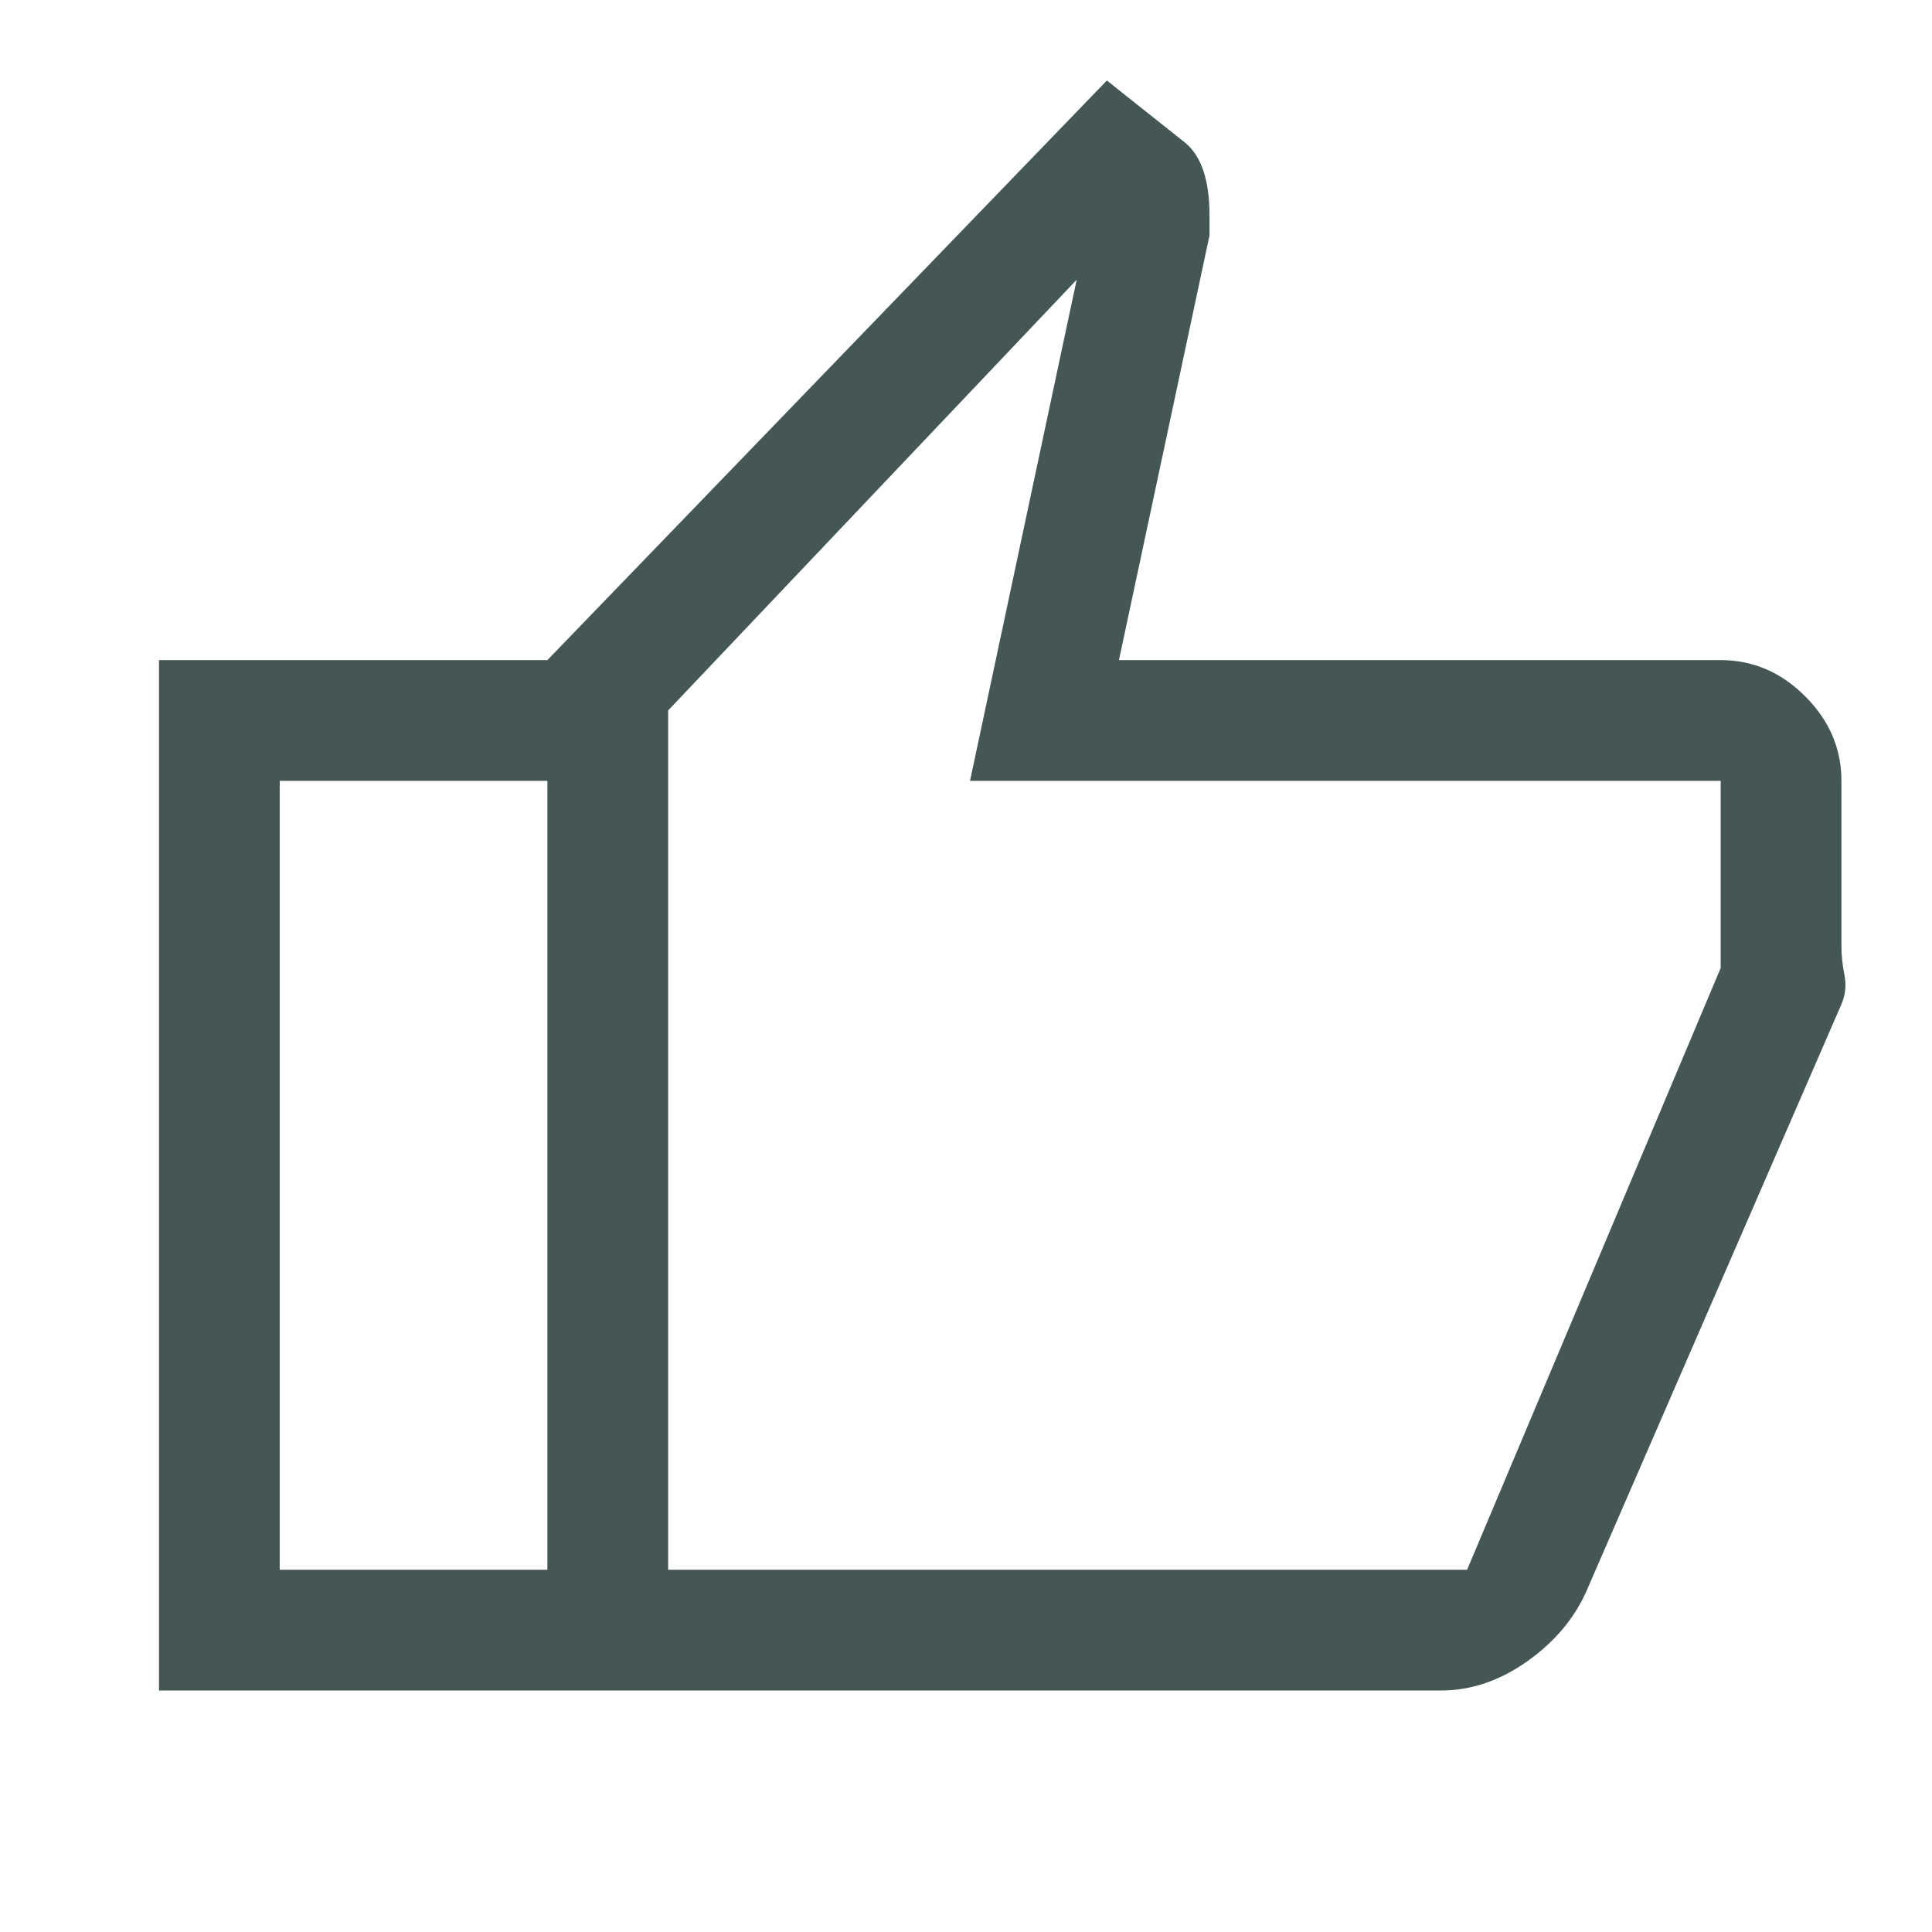 <svg width="180" height="180" viewBox="0 0 180 180" fill="none" xmlns="http://www.w3.org/2000/svg">
<mask id="mask0_4255_3338" style="mask-type:alpha" maskUnits="userSpaceOnUse" x="0" y="0" width="180" height="180">
<rect width="180" height="180" fill="#D9D9D9"/>
</mask>
<g mask="url(#mask0_4255_3338)">
<path d="M134.25 157.5H51V61.5L103.125 7.5L110.437 13.312C111.187 13.938 111.75 14.812 112.125 15.938C112.5 17.062 112.687 18.438 112.687 20.062V21.938L104.25 61.5H160.312C163.312 61.5 165.938 62.625 168.188 64.875C170.438 67.125 171.562 69.75 171.562 72.75V88.095C171.562 88.99 171.656 89.906 171.844 90.844C172.031 91.781 171.937 92.688 171.562 93.562L147.937 147.938C146.827 150.594 144.978 152.851 142.389 154.71C139.799 156.57 137.086 157.5 134.25 157.5ZM62.25 146.25H136.687L160.312 90.188V72.75H90.375L100.312 26.062L62.25 66.188V146.25ZM51 61.5V72.75H26.062V146.25H51V157.5H14.812V61.5H51Z" fill="#455755"/>
</g>
</svg>
